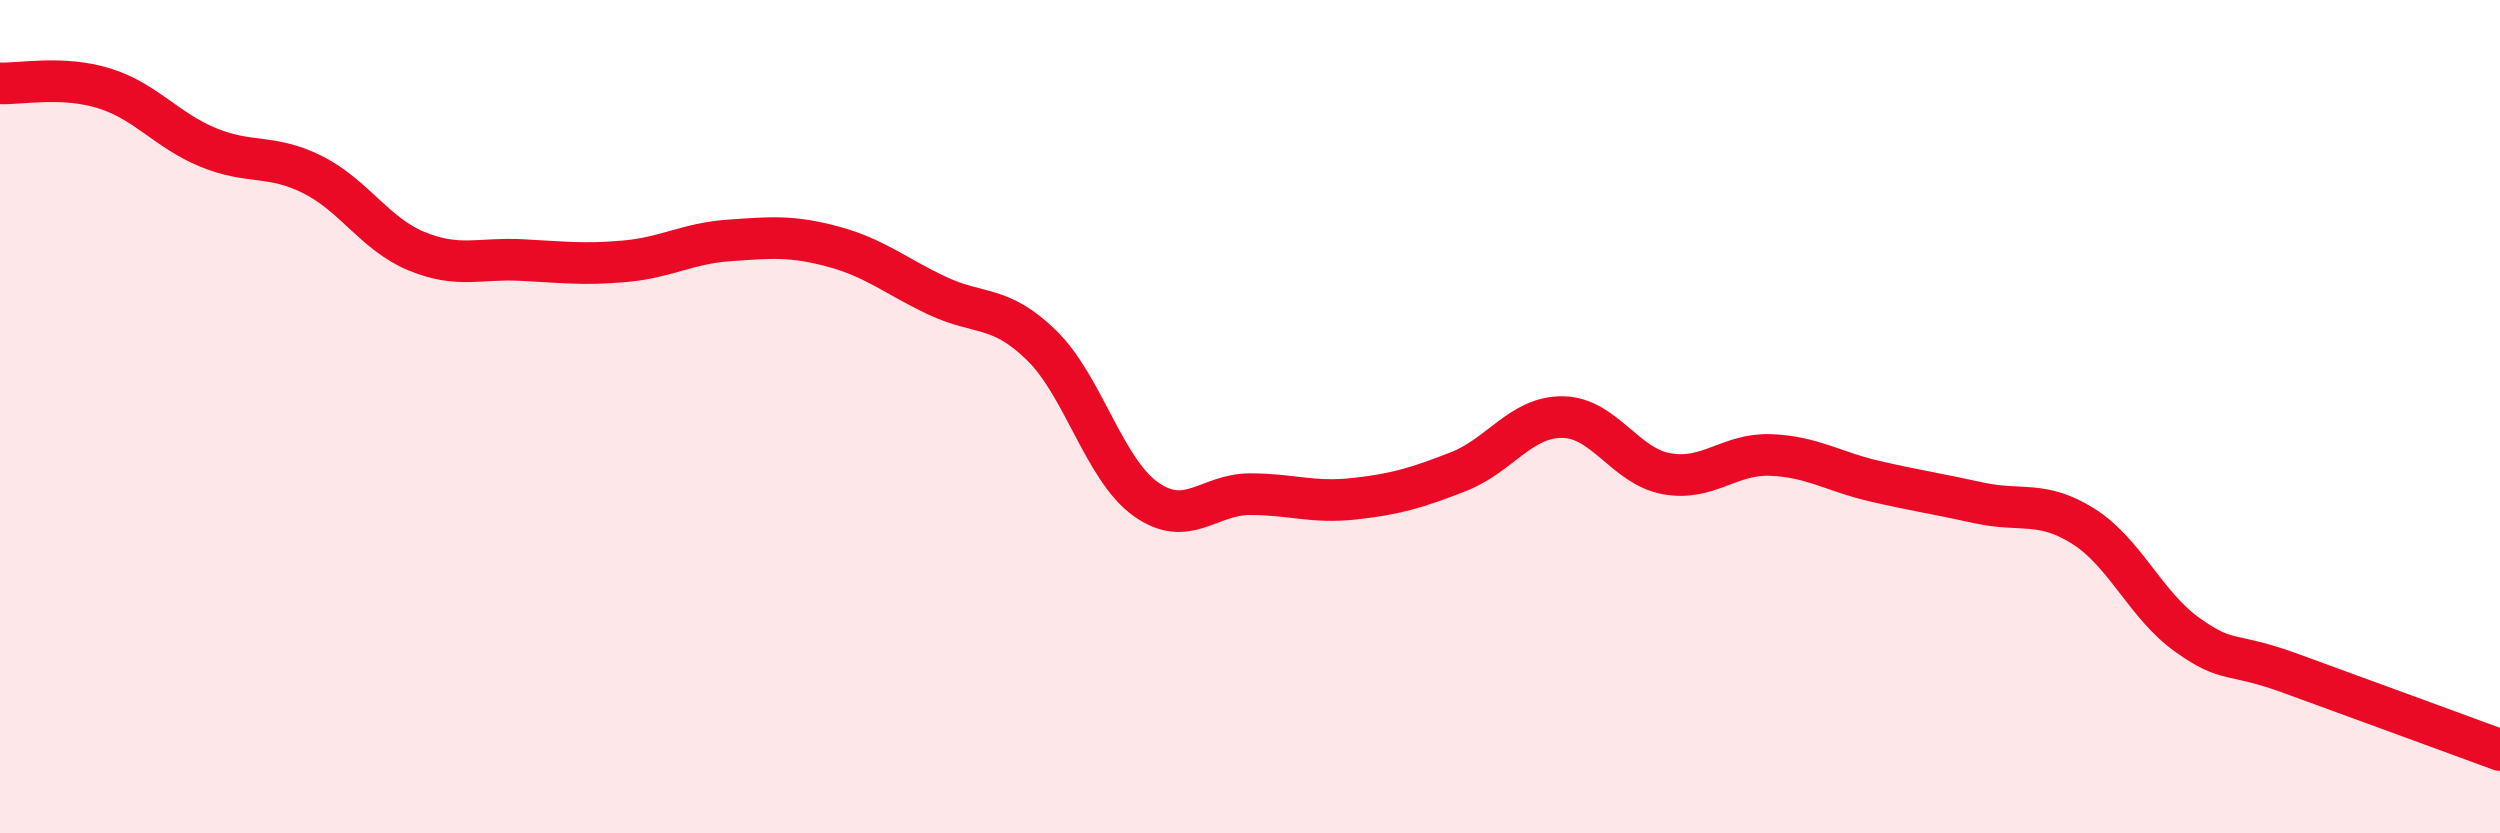 
    <svg width="60" height="20" viewBox="0 0 60 20" xmlns="http://www.w3.org/2000/svg">
      <path
        d="M 0,2 C 0.5,2.02 1.5,1.81 2.5,2.12 C 3.5,2.43 4,3.13 5,3.54 C 6,3.95 6.5,3.69 7.5,4.19 C 8.5,4.69 9,5.62 10,6.03 C 11,6.44 11.5,6.19 12.5,6.24 C 13.5,6.29 14,6.36 15,6.27 C 16,6.18 16.5,5.84 17.5,5.77 C 18.5,5.7 19,5.65 20,5.92 C 21,6.19 21.5,6.63 22.5,7.1 C 23.5,7.57 24,7.31 25,8.29 C 26,9.27 26.5,11.27 27.5,11.98 C 28.5,12.69 29,11.86 30,11.86 C 31,11.86 31.5,12.08 32.5,11.97 C 33.5,11.86 34,11.71 35,11.32 C 36,10.93 36.5,10 37.5,10.01 C 38.5,10.02 39,11.19 40,11.37 C 41,11.55 41.5,10.88 42.5,10.92 C 43.5,10.96 44,11.32 45,11.55 C 46,11.78 46.5,11.85 47.5,12.07 C 48.5,12.29 49,12 50,12.63 C 51,13.26 51.5,14.53 52.5,15.24 C 53.5,15.95 53.5,15.62 55,16.17 C 56.5,16.72 59,17.63 60,18L60 20L0 20Z"
        fill="#EB0A25"
        opacity="0.1"
        stroke-linecap="round"
        stroke-linejoin="round"
      />
      <path
        d="M 0,2 C 0.5,2.02 1.5,1.81 2.5,2.12 C 3.5,2.43 4,3.13 5,3.54 C 6,3.95 6.5,3.69 7.5,4.19 C 8.5,4.69 9,5.62 10,6.03 C 11,6.44 11.5,6.19 12.5,6.24 C 13.5,6.29 14,6.36 15,6.27 C 16,6.18 16.5,5.84 17.5,5.77 C 18.5,5.7 19,5.65 20,5.92 C 21,6.19 21.5,6.63 22.5,7.1 C 23.5,7.57 24,7.31 25,8.29 C 26,9.27 26.5,11.27 27.5,11.98 C 28.5,12.69 29,11.86 30,11.86 C 31,11.86 31.5,12.08 32.5,11.97 C 33.5,11.86 34,11.71 35,11.32 C 36,10.93 36.5,10 37.5,10.01 C 38.5,10.02 39,11.19 40,11.37 C 41,11.55 41.5,10.88 42.5,10.92 C 43.5,10.96 44,11.32 45,11.55 C 46,11.78 46.5,11.85 47.5,12.07 C 48.5,12.29 49,12 50,12.63 C 51,13.26 51.5,14.53 52.5,15.24 C 53.5,15.95 53.5,15.62 55,16.17 C 56.5,16.72 59,17.63 60,18"
        stroke="#EB0A25"
        stroke-width="1"
        fill="none"
        stroke-linecap="round"
        stroke-linejoin="round"
      />
    </svg>
  